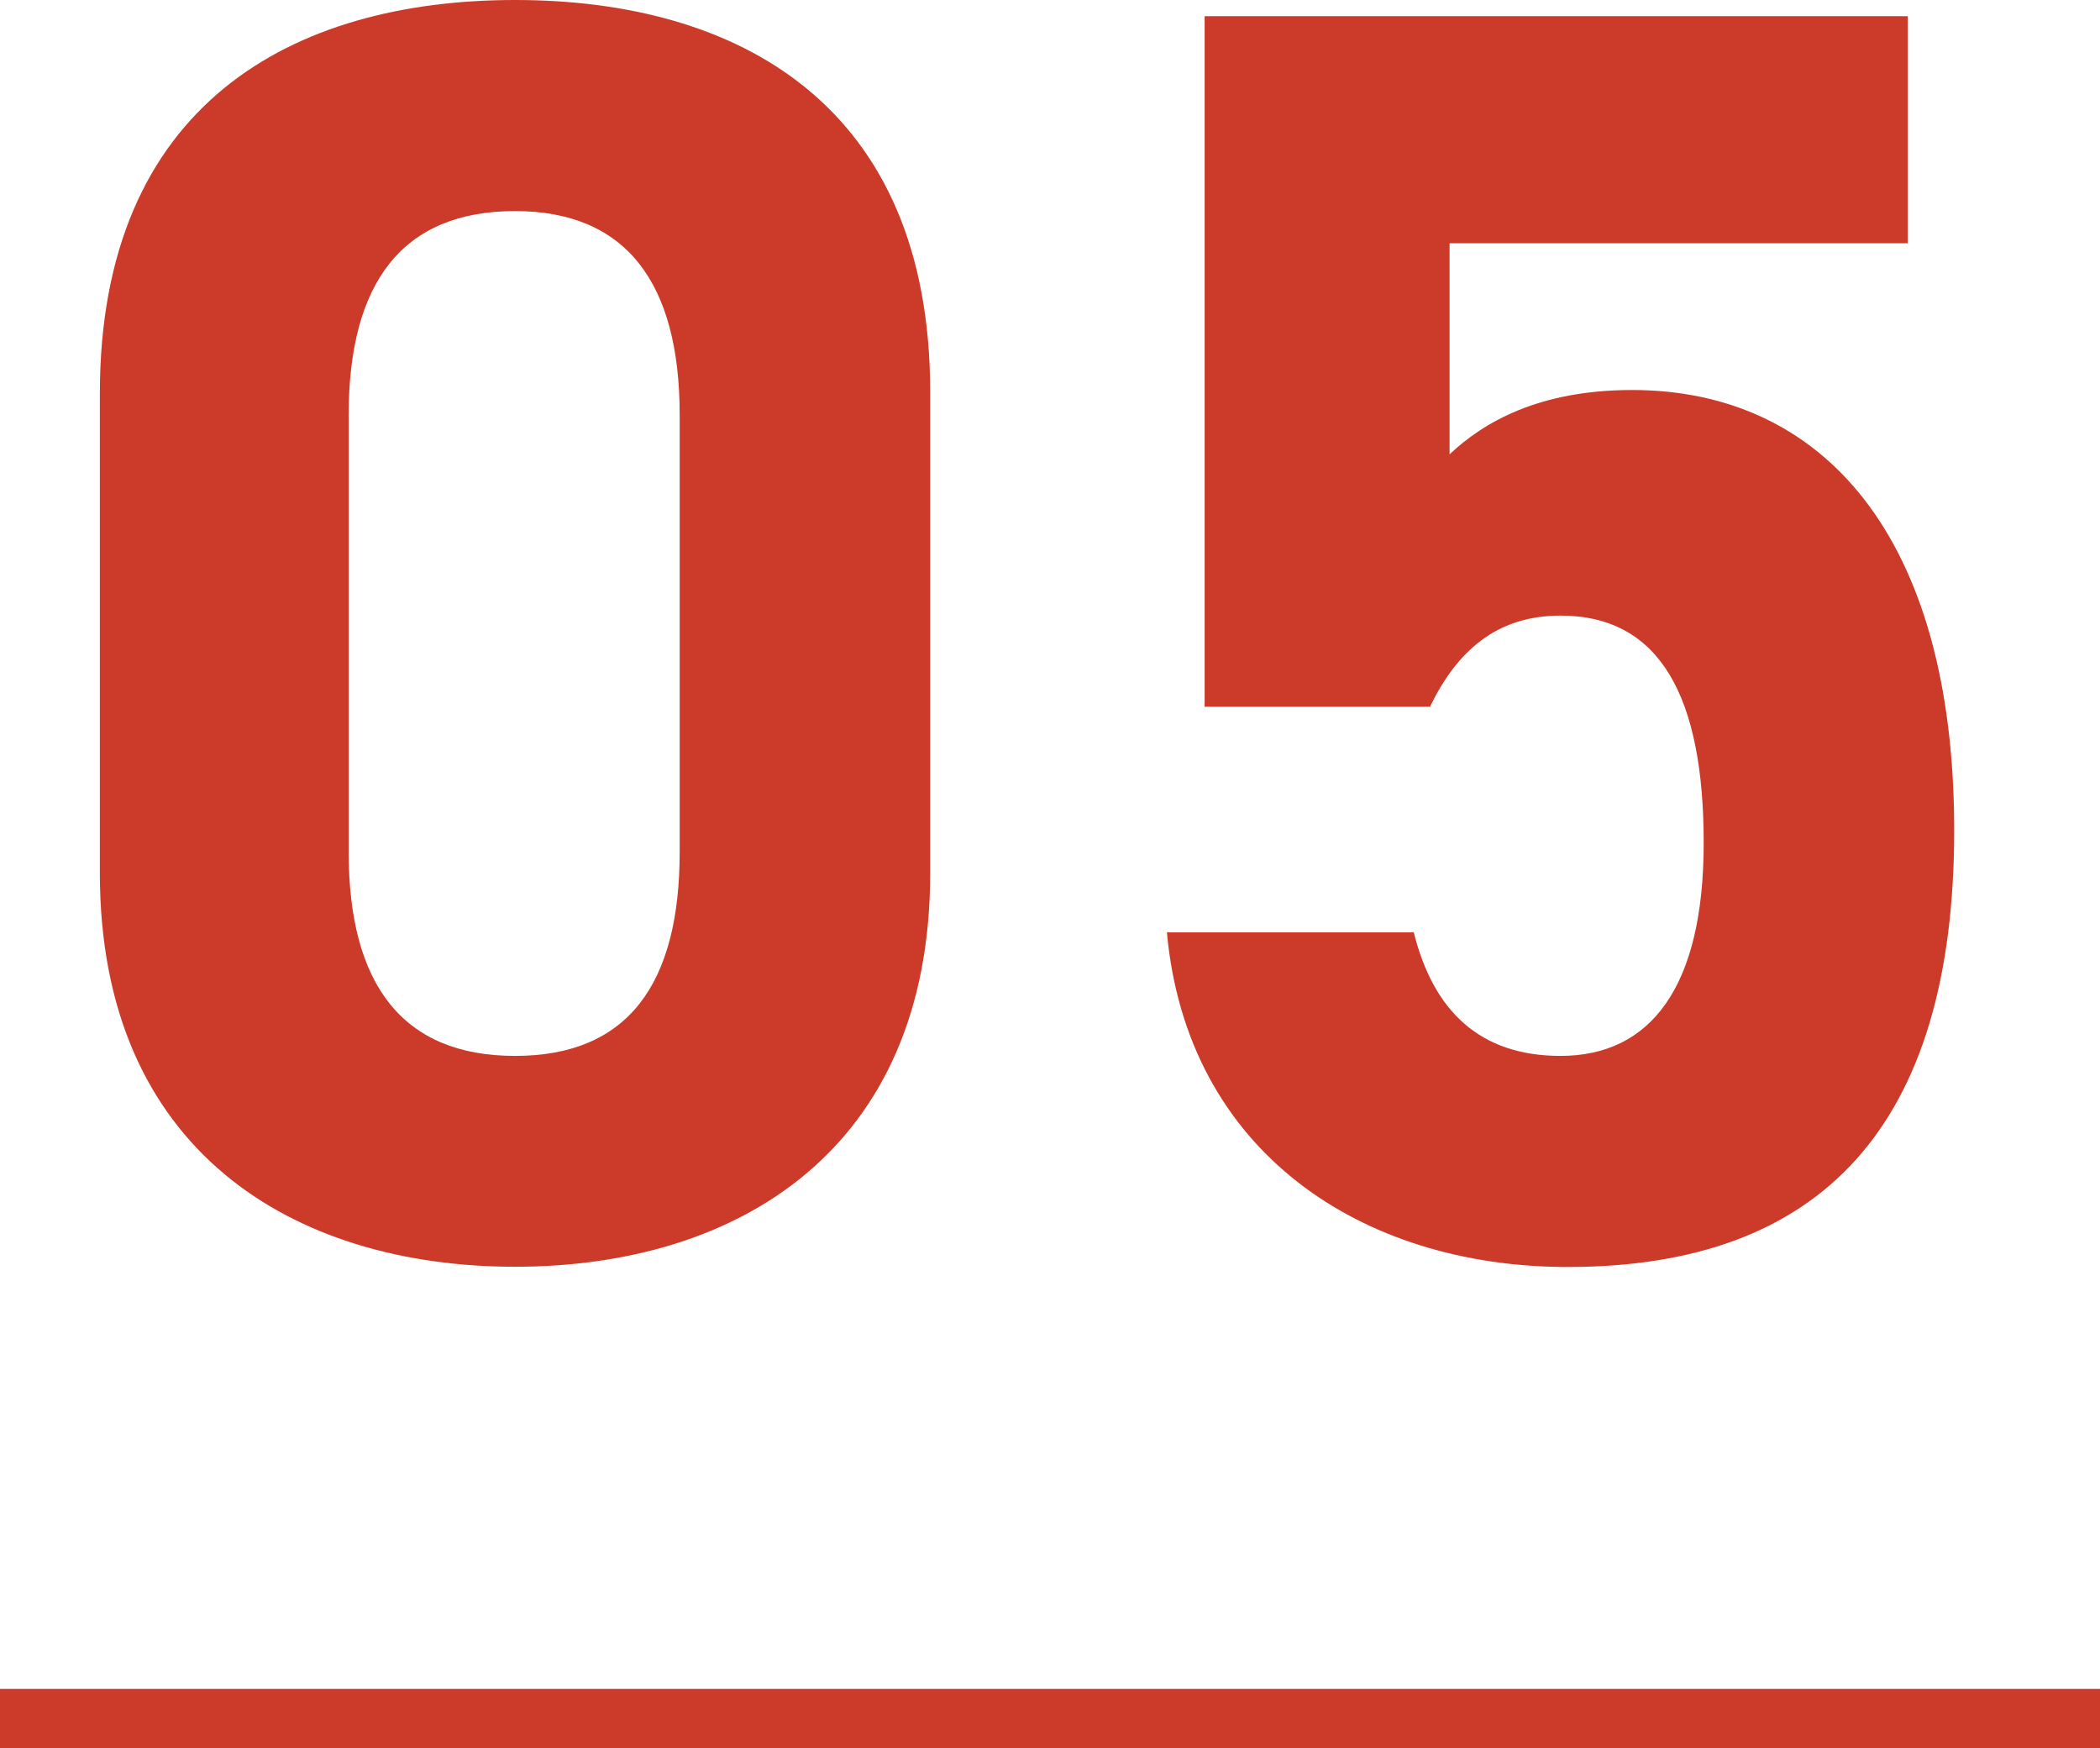 <?xml version="1.0" encoding="UTF-8"?>
<svg id="Layer_2" data-name="Layer 2" xmlns="http://www.w3.org/2000/svg" viewBox="0 0 86.85 72.31">
  <defs>
    <style>
      .cls-1 {
        fill: #cc3b2a;
      }

      .cls-2 {
        fill: none;
        stroke: #cc3b2a;
        stroke-miterlimit: 10;
        stroke-width: 2.46px;
      }
    </style>
  </defs>
  <g id="SP">
    <g id="_05" data-name="05">
      <g>
        <g>
          <path class="cls-1" d="M38.47,36.11c0,11.47-7.99,16.28-17.17,16.28S4.13,47.58,4.13,36.11V16.28C4.13,4.29,12.12,0,21.3,0s17.17,4.29,17.17,16.21v19.91ZM21.3,8.73c-4.66,0-6.88,2.96-6.88,8.44v18.06c0,5.48,2.22,8.44,6.88,8.44s6.81-2.96,6.81-8.44V17.17c0-5.48-2.22-8.44-6.81-8.44Z"/>
          <path class="cls-1" d="M59.14,29.23h-9.32V.67h29.08V10.06h-18.95v8.73c1.41-1.33,3.7-2.66,7.55-2.66,7.84,0,13.32,6,13.32,18.21s-5.48,18.06-15.98,18.06c-8.58,0-15.76-4.81-16.58-13.84h10.21c.81,3.26,2.74,5.11,6.07,5.11,3.7,0,5.92-2.81,5.92-8.81s-1.78-9.4-5.92-9.4c-2.66,0-4.29,1.48-5.4,3.77Z"/>
        </g>
        <line class="cls-2" y1="71.08" x2="86.85" y2="71.08"/>
      </g>
    </g>
  </g>
</svg>